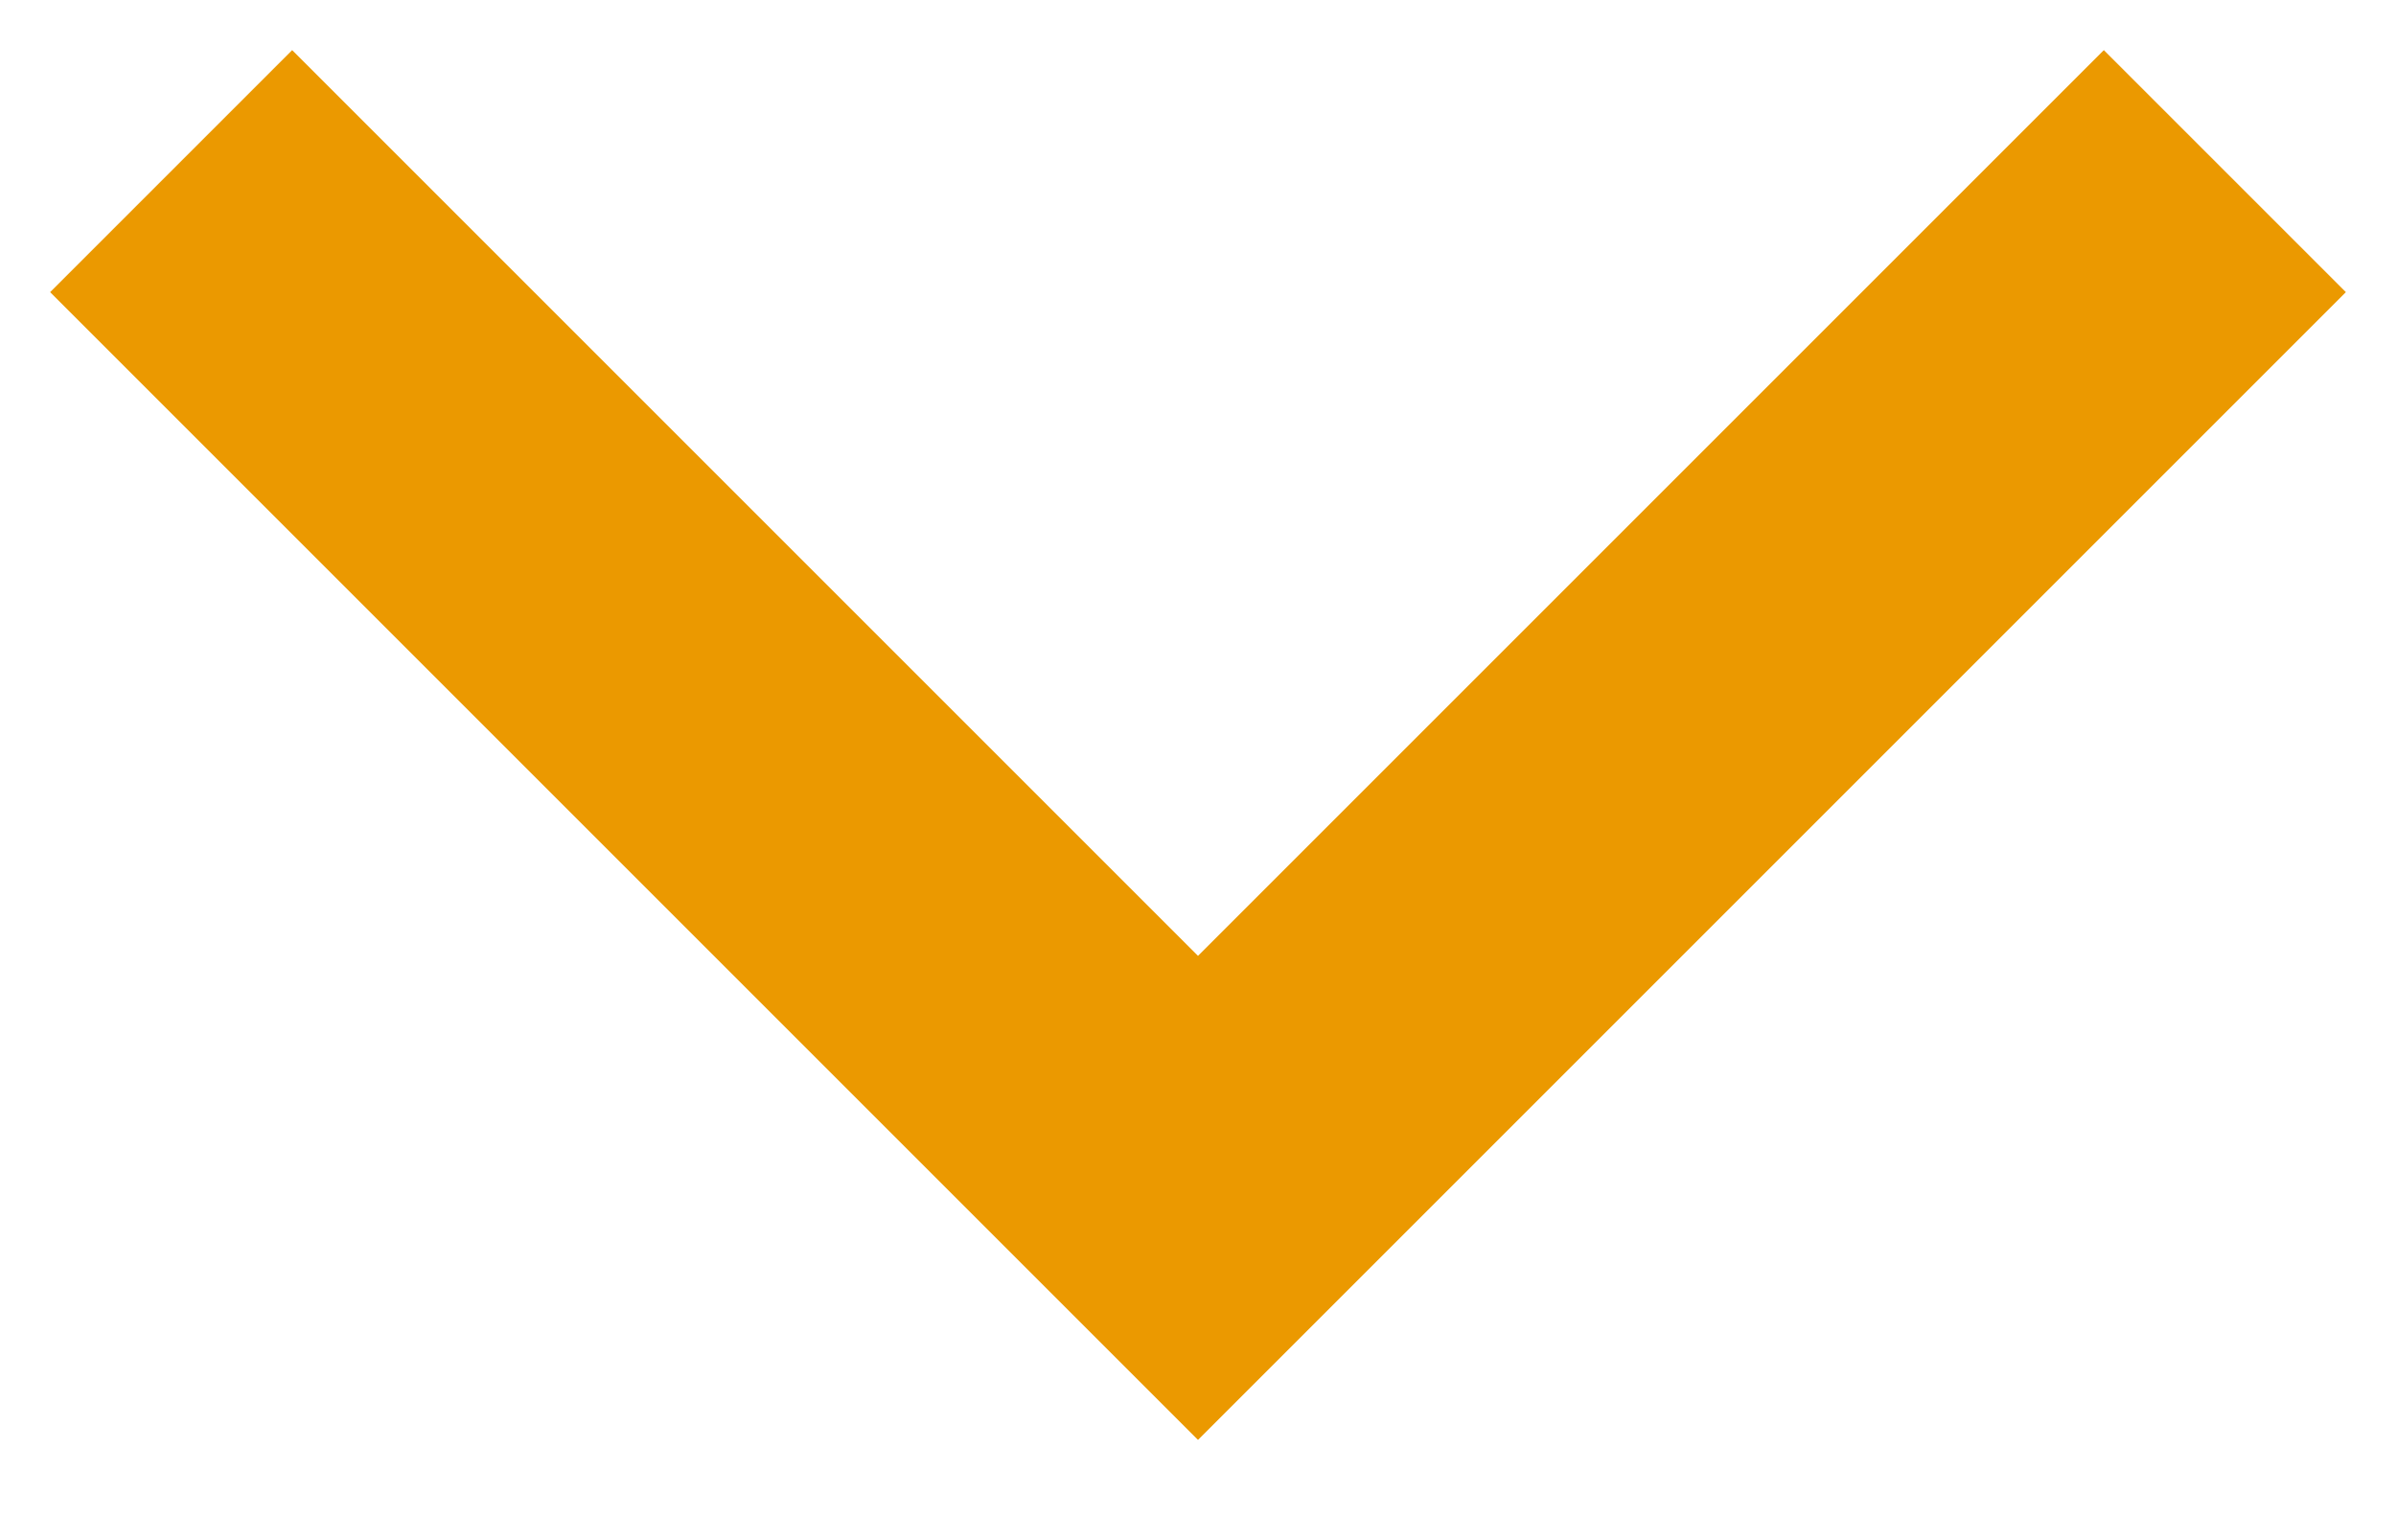 <svg id="arrow" viewBox="0 0 14 9" xmlns="http://www.w3.org/2000/svg">
  <g fill="none" fill-rule="evenodd">
    <path d="M0 0h14v9H0z"/>
    <path stroke="#eb9900" stroke-width="2" d="M13 1 7 7 1 1"/>
  </g>
</svg>
